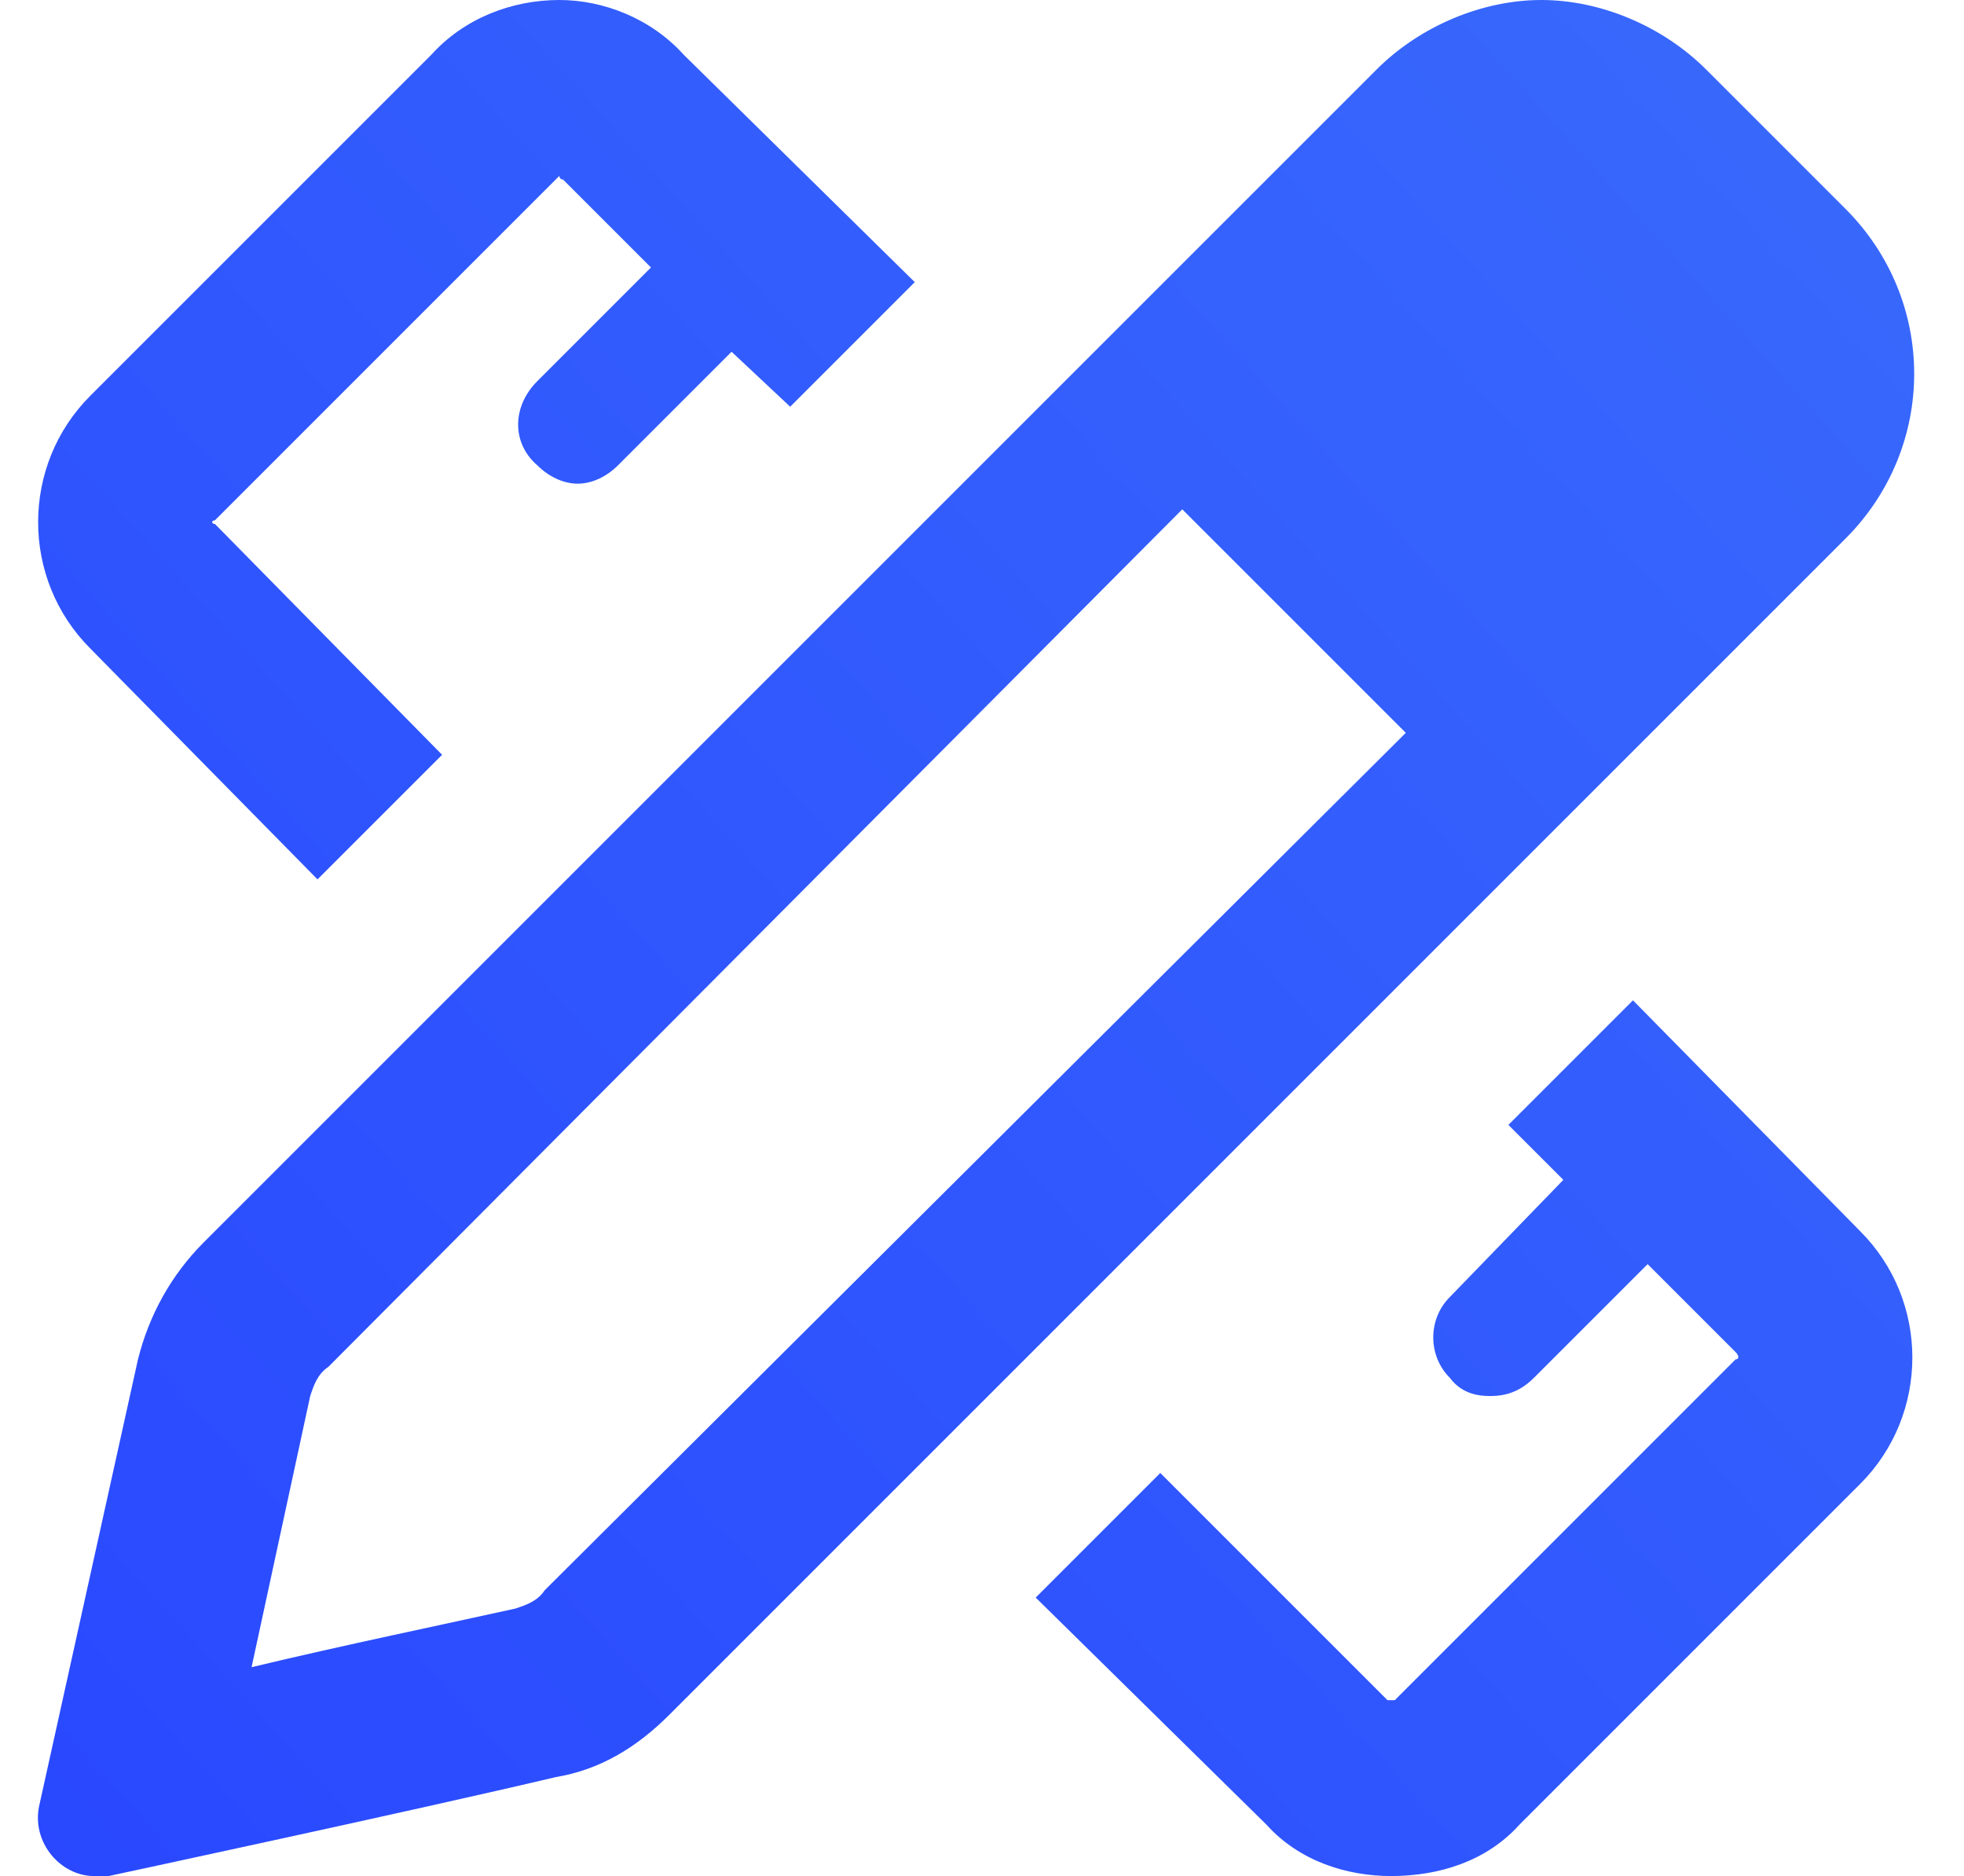 <svg xmlns="http://www.w3.org/2000/svg" width="67" height="64" viewBox="0 0 67 64" fill="none"><path d="M55.707 34.125L63.457 42C65.832 44.375 65.832 48.25 63.457 50.625L51.832 62.25C50.707 63.5 49.082 64 47.457 64C45.957 64 44.332 63.5 43.207 62.25L35.332 54.5L39.582 50.25L47.332 58H47.582L59.207 46.375C59.332 46.375 59.332 46.25 59.207 46.125L56.207 43.125L52.332 47C51.832 47.5 51.332 47.625 50.832 47.625C50.332 47.625 49.832 47.5 49.457 47C48.707 46.25 48.707 45 49.457 44.25L53.332 40.25L51.457 38.375L55.707 34.125ZM10.832 30L3.082 22.125C0.707 19.75 0.707 15.875 3.082 13.5L14.707 1.875C15.832 0.625 17.457 0 19.082 0C20.582 0 22.207 0.625 23.332 1.875L31.207 9.625L26.957 13.875L24.957 12L21.082 15.875C20.707 16.25 20.207 16.5 19.707 16.5C19.207 16.5 18.707 16.25 18.332 15.875C17.457 15.125 17.457 13.875 18.332 13L22.207 9.125L19.207 6.125C19.082 6.125 19.082 6 19.082 6L18.957 6.125L7.332 17.75C7.207 17.75 7.207 17.875 7.332 17.875L15.082 25.75L10.832 30ZM62.957 7.125C66.082 10.25 66.082 15.25 62.957 18.375L22.832 58.5C21.707 59.625 20.457 60.375 18.957 60.625C14.207 61.75 3.707 64 3.707 64C3.582 64 3.332 64 3.207 64C2.082 64 1.082 62.875 1.332 61.625L4.707 46.375C5.082 44.875 5.832 43.5 6.957 42.375L46.957 2.375C48.457 0.875 50.582 0 52.582 0C54.582 0 56.707 0.875 58.207 2.375L62.957 7.125ZM18.582 54.25L47.957 25L40.332 17.375L11.207 46.625C10.832 46.875 10.707 47.25 10.582 47.625L8.582 56.875C11.707 56.125 15.332 55.375 17.582 54.875C17.957 54.75 18.332 54.625 18.582 54.25Z" fill="url(#paint0_linear_676_6127)"></path><defs><linearGradient id="paint0_linear_676_6127" x1="65.332" y1="-2.88808e-06" x2="-1.811" y2="60.513" gradientUnits="userSpaceOnUse"><stop stop-color="#396AFC"></stop><stop offset="1" stop-color="#2948FF"></stop></linearGradient></defs></svg>